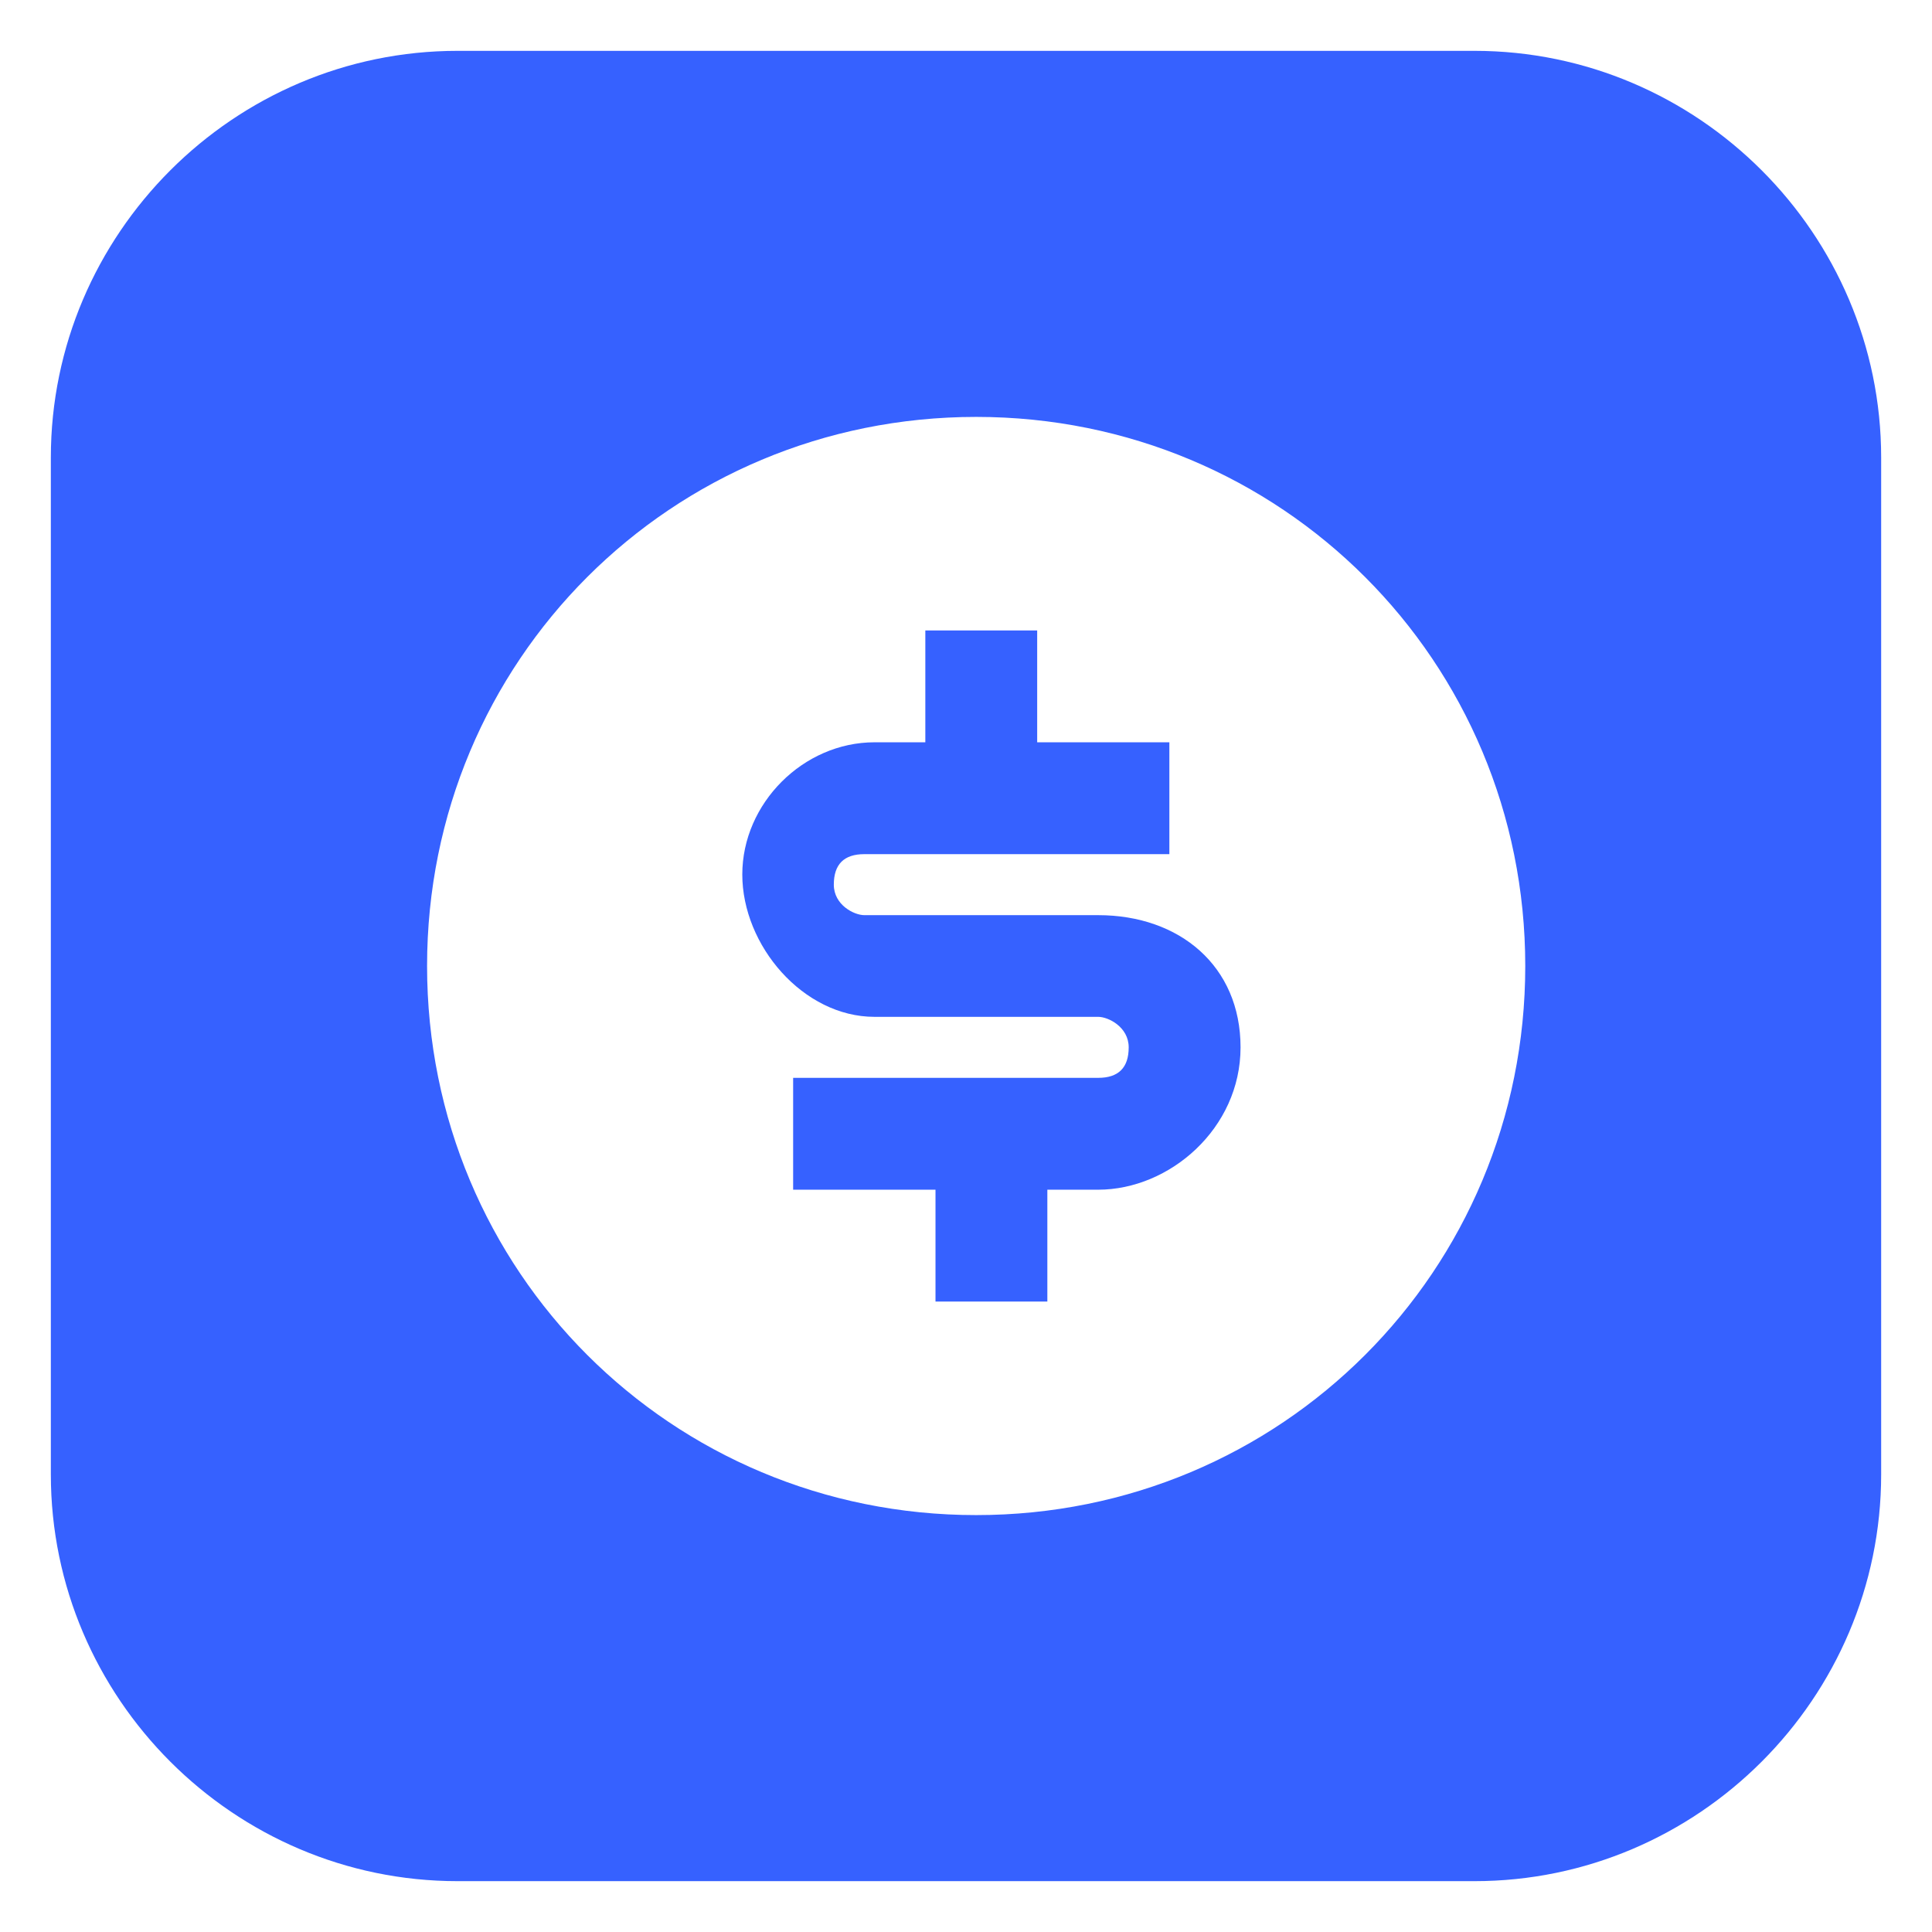 <?xml version="1.0" encoding="UTF-8"?>
<svg id="Layer_1" xmlns="http://www.w3.org/2000/svg" version="1.1" viewBox="0 0 19 19">
  <!-- Generator: Adobe Illustrator 29.3.1, SVG Export Plug-In . SVG Version: 2.1.0 Build 151)  -->
  <defs>
    <style>
      .st0 {
        fill: #3661ff;
      }
    </style>
  </defs>
  <path class="st0" d="M10.7,9h-2.2c-.1,0-.3-.1-.3-.3s.1-.3.3-.3h3v-1.1h-1.3v-1.1h-1.1v1.1h-.5c-.7,0-1.3.6-1.3,1.3s.6,1.4,1.3,1.4h2.2c.1,0,.3.1.3.3s-.1.3-.3.3h-3v1.1h1.4v1.1h1.1v-1.1h.5c.7,0,1.4-.6,1.4-1.4s-.6-1.3-1.4-1.3h0Z"/>
  <path class="st0" d="M14.5.5H4.5C2.3.5.5,2.3.5,4.5v10c0,2.2,1.8,4,4,4h10c2.2,0,4-1.8,4-4V4.5c0-2.2-1.8-4-4-4ZM9.6,14.9c-3,0-5.4-2.4-5.4-5.4s2.4-5.4,5.4-5.4,5.4,2.4,5.4,5.4-2.4,5.4-5.4,5.4Z"/>
</svg>